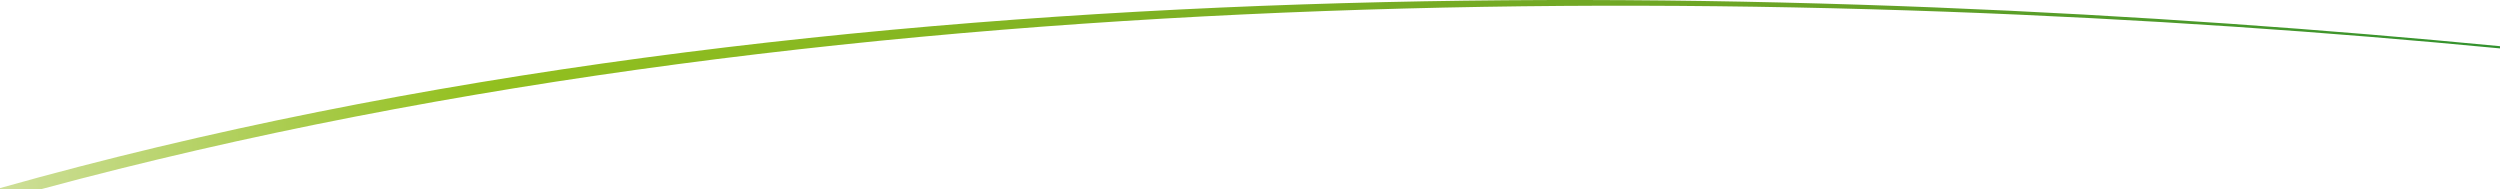 <!-- Generator: Adobe Illustrator 18.1.1, SVG Export Plug-In  -->
<svg version="1.1"
	 xmlns="http://www.w3.org/2000/svg" xmlns:xlink="http://www.w3.org/1999/xlink" xmlns:a="http://ns.adobe.com/AdobeSVGViewerExtensions/3.0/"
	 x="0px" y="0px" width="960px" height="72.626px" viewBox="0 0 960 72.626" enable-background="new 0 0 960 72.626"
	 xml:space="preserve">
<defs>
</defs>
<g>
	<linearGradient id="SVGID_1_" gradientUnits="userSpaceOnUse" x1="0" y1="36.313" x2="960" y2="36.313">
		<stop  offset="0" style="stop-color:#CEDF99"/>
		<stop  offset="0.19" style="stop-color:#93C01F"/>
		<stop  offset="0.73" style="stop-color:#6AA326"/>
		<stop  offset="1" style="stop-color:#32912E"/>
	</linearGradient>
	<path fill-rule="evenodd" clip-rule="evenodd" fill="url(#SVGID_1_)" d="M960,18.588v-0.852C694.633-7.741,318.985-17.732,0,72.227
		v0.399h15.856C331.379-12.621,699.012-6.462,960,18.588z"/>
</g>
</svg>